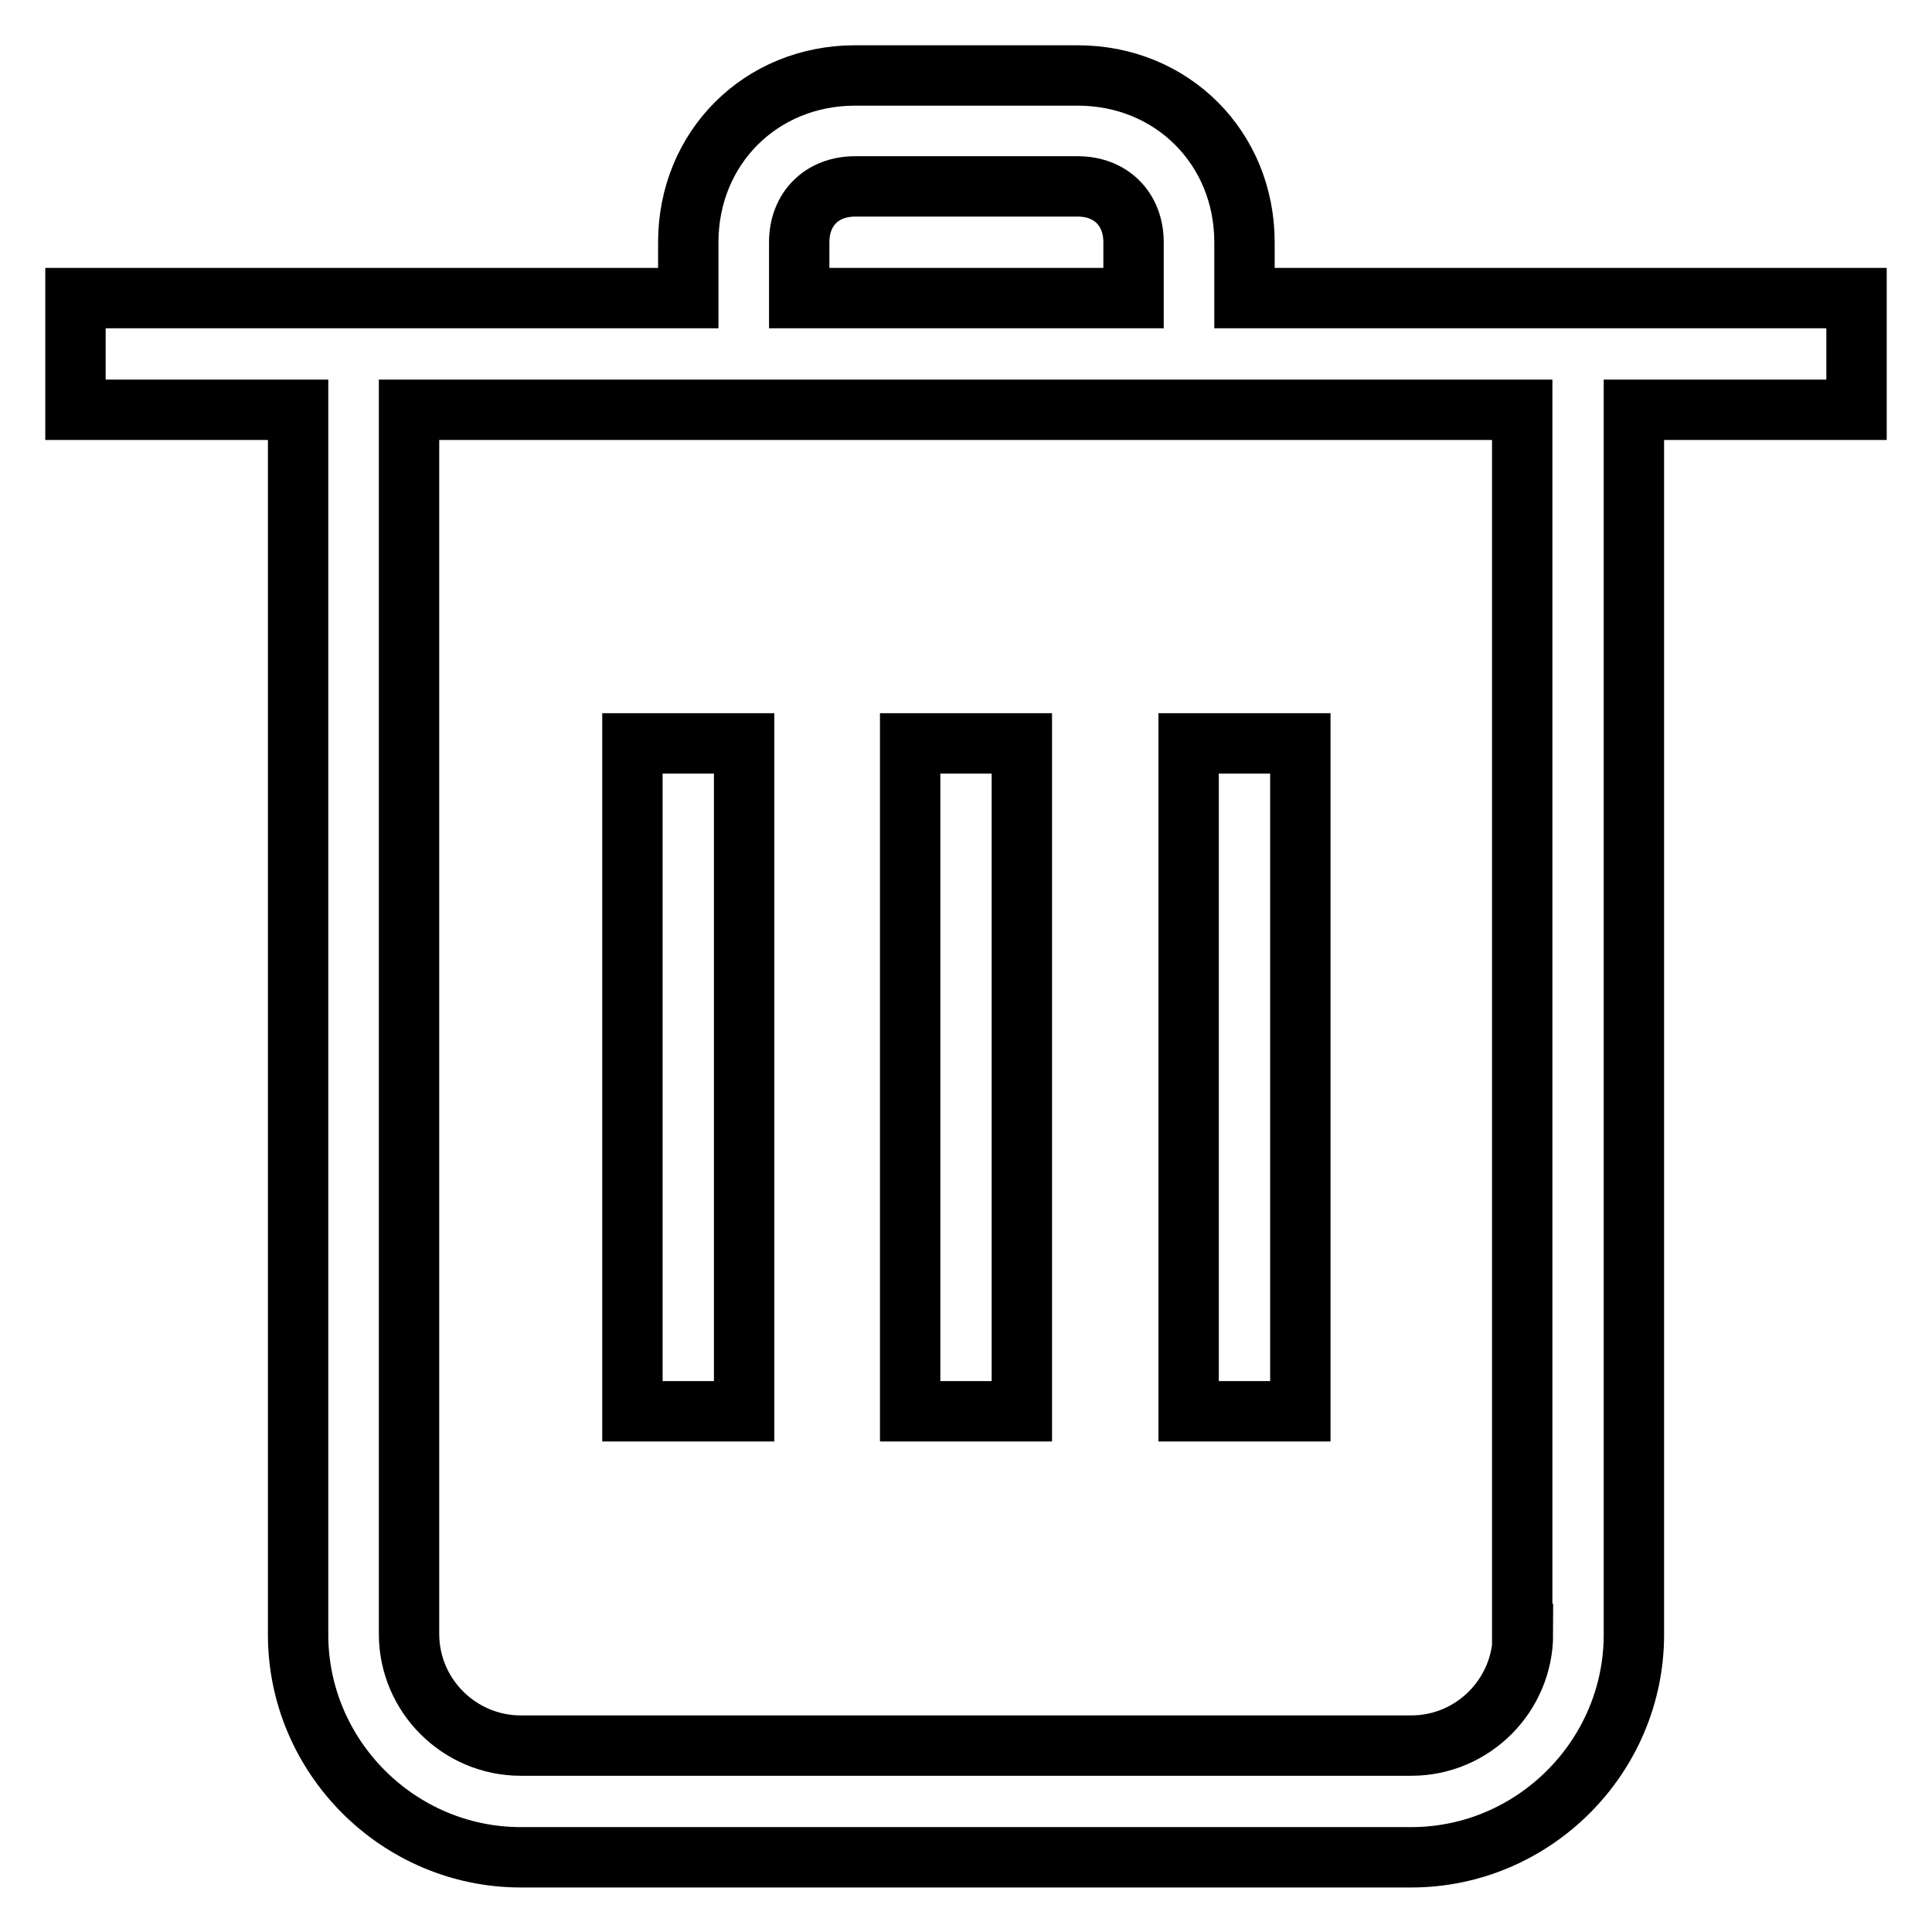 <?xml version="1.0" encoding="utf-8"?>
<!-- Svg Vector Icons : http://www.onlinewebfonts.com/icon -->
<!DOCTYPE svg PUBLIC "-//W3C//DTD SVG 1.1//EN" "http://www.w3.org/Graphics/SVG/1.1/DTD/svg11.dtd">
<svg version="1.1" xmlns="http://www.w3.org/2000/svg" xmlns:xlink="http://www.w3.org/1999/xlink" x="0px" y="0px" viewBox="0 0 256 256" enable-background="new 0 0 256 256" xml:space="preserve">
<g> <path stroke-width="8" fill-opacity="0" stroke="#000000"  d="M172.3,98.5h-14.8V187h14.8V98.5z M98.5,98.5H83.8V187h14.8V98.5z M164.9,39.5v-7.4 c0-12.5-9.6-22.1-22.1-22.1h-29.5c-12.5,0-22.1,9.6-22.1,22.1v7.4H10v14.8h29.5v162.3c0,16.2,13.3,29.5,29.5,29.5h118 c16.2,0,29.5-13.3,29.5-29.5V54.3H246V39.5H164.9z M105.9,32.1c0-4.4,3-7.4,7.4-7.4h29.5c4.4,0,7.4,3,7.4,7.4v7.4h-44.3V32.1z  M201.8,216.5c0,8.1-6.6,14.8-14.8,14.8H69c-8.1,0-14.8-6.6-14.8-14.8V54.3h147.5V216.5z M135.4,98.5h-14.8V187h14.8V98.5z"/></g>
</svg>